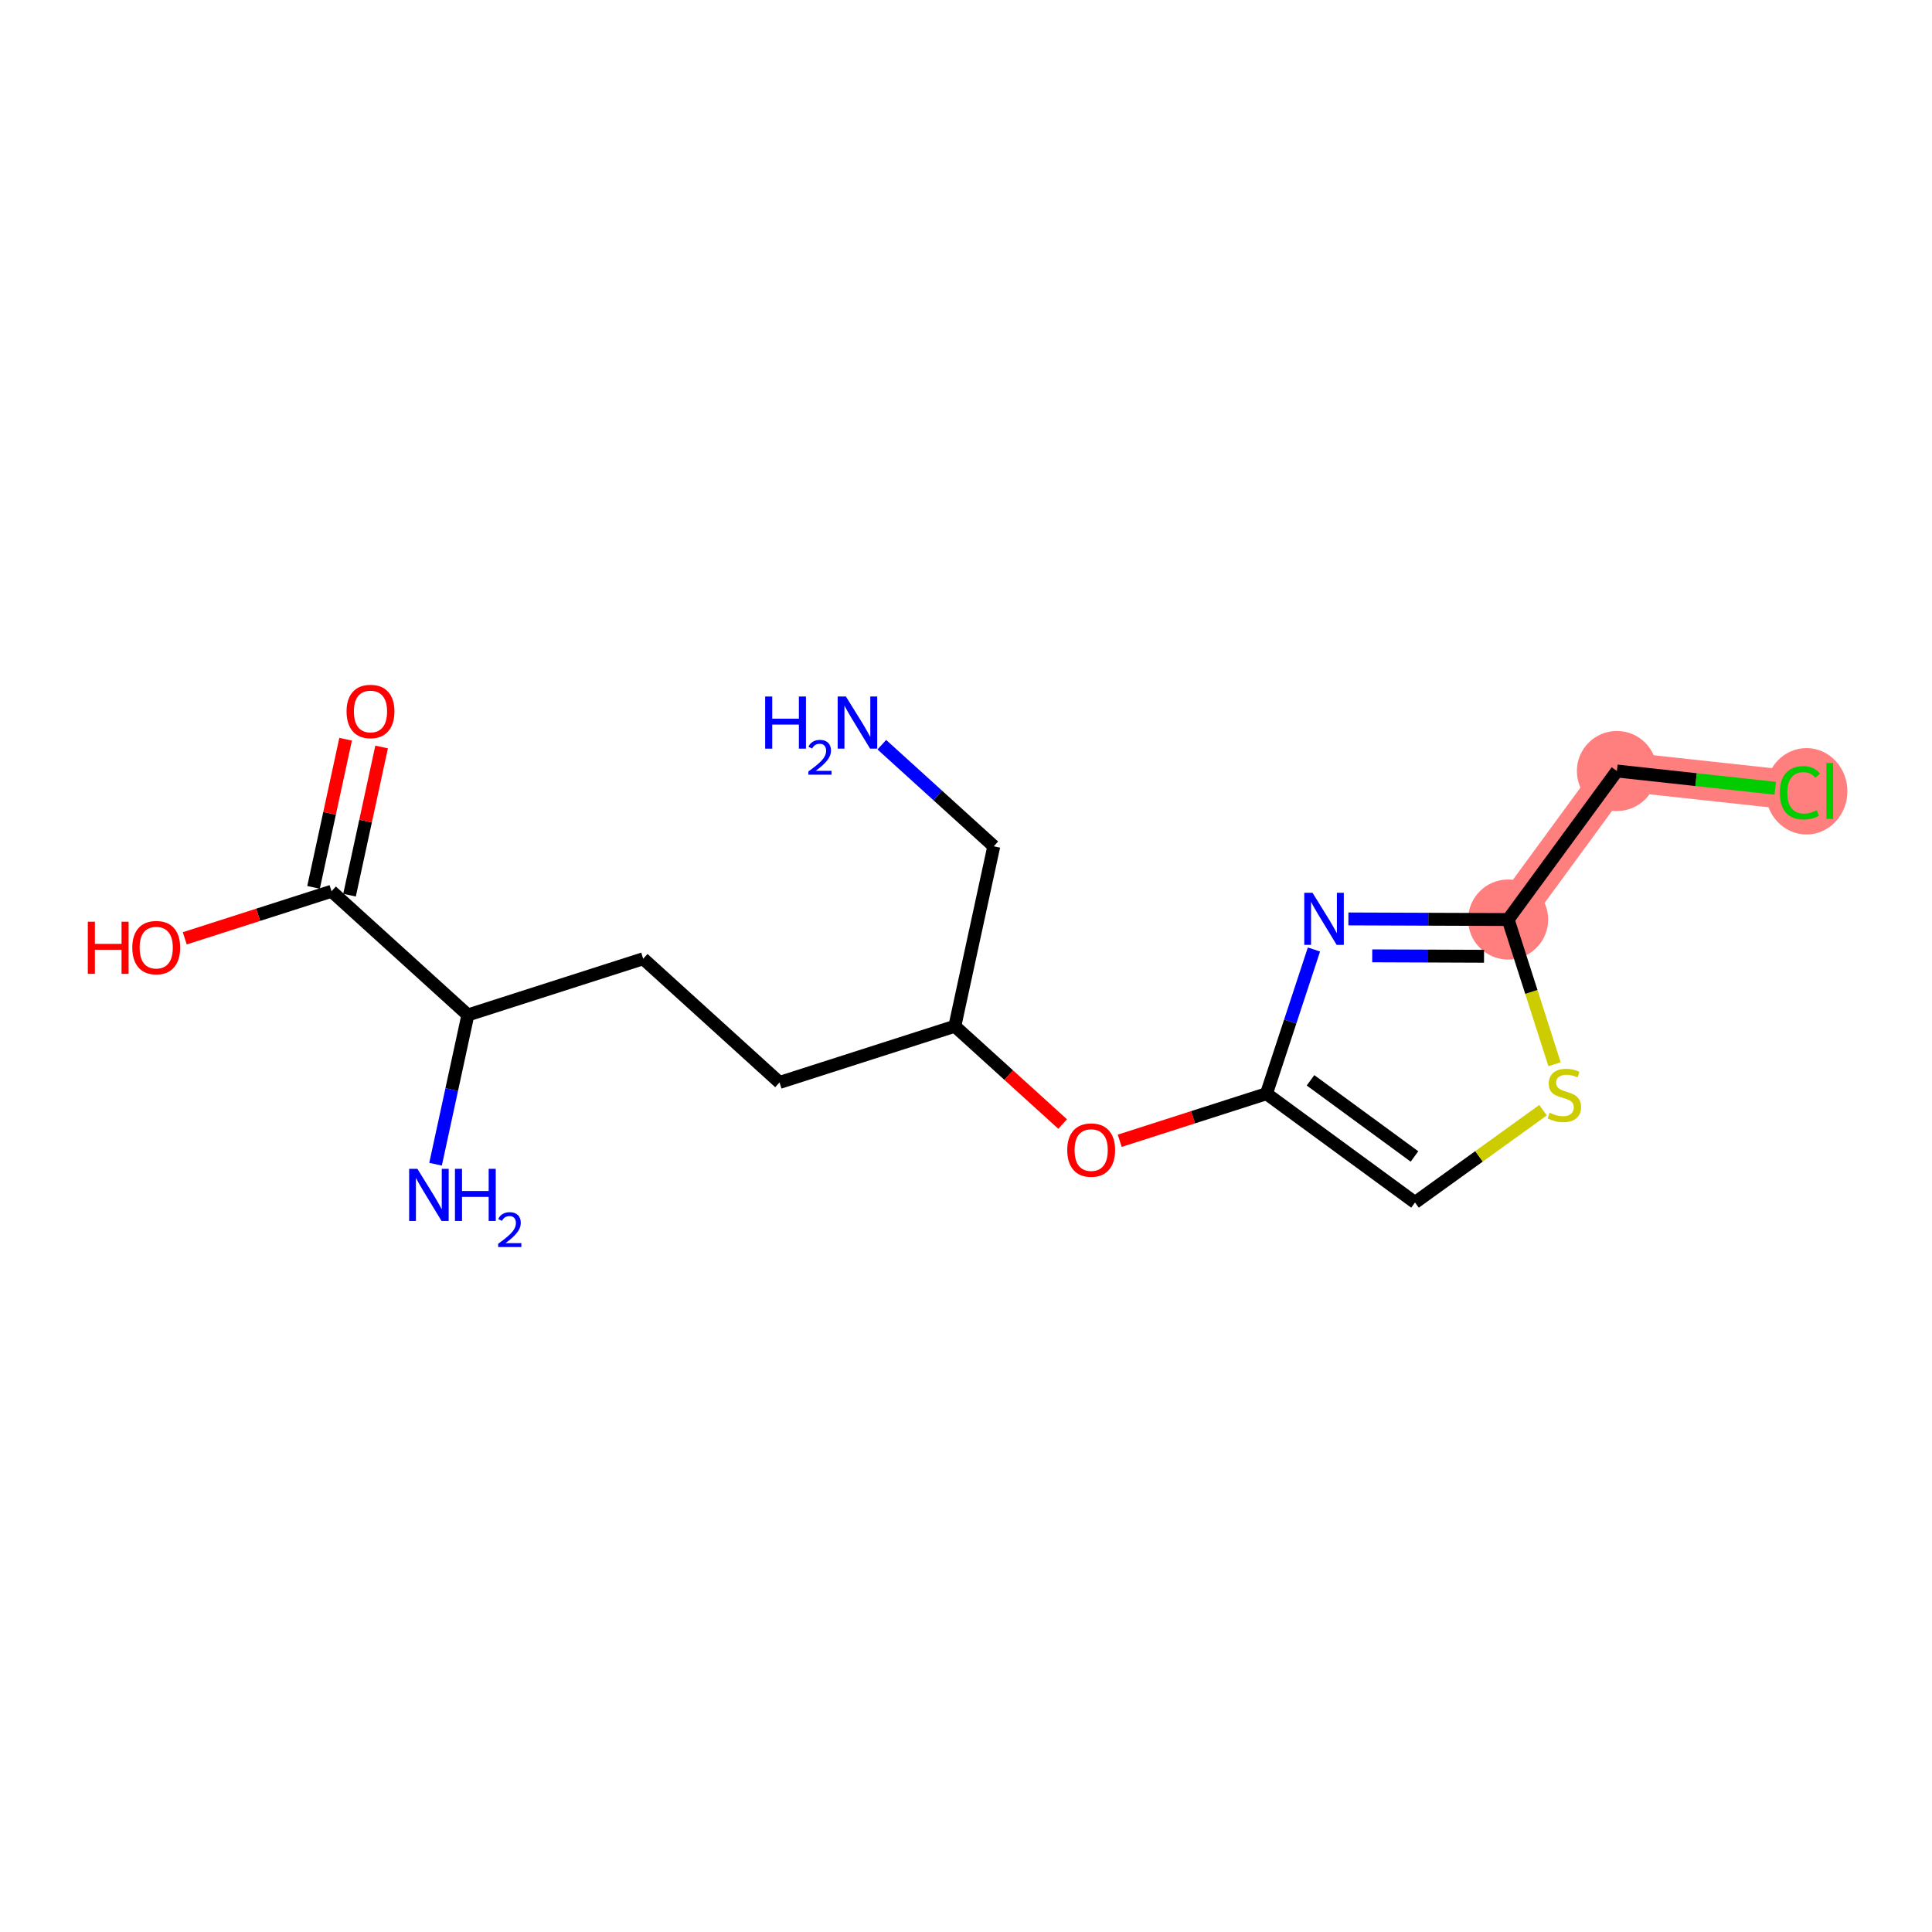 <?xml version='1.0' encoding='iso-8859-1'?>
<svg version='1.1' baseProfile='full'
              xmlns='http://www.w3.org/2000/svg'
                      xmlns:rdkit='http://www.rdkit.org/xml'
                      xmlns:xlink='http://www.w3.org/1999/xlink'
                  xml:space='preserve'
width='300px' height='300px' viewBox='0 0 300 300'>
<!-- END OF HEADER -->
<rect style='opacity:1.0;fill:#FFFFFF;stroke:none' width='300' height='300' x='0' y='0'> </rect>
<rect style='opacity:1.0;fill:#FFFFFF;stroke:none' width='300' height='300' x='0' y='0'> </rect>
<path d='M 234.182,142.785 L 251.073,119.722' style='fill:none;fill-rule:evenodd;stroke:#FF7F7F;stroke-width:6.1px;stroke-linecap:butt;stroke-linejoin:miter;stroke-opacity:1' />
<path d='M 251.073,119.722 L 279.492,122.818' style='fill:none;fill-rule:evenodd;stroke:#FF7F7F;stroke-width:6.1px;stroke-linecap:butt;stroke-linejoin:miter;stroke-opacity:1' />
<ellipse cx='234.182' cy='142.785' rx='5.717' ry='5.717'  style='fill:#FF7F7F;fill-rule:evenodd;stroke:#FF7F7F;stroke-width:1.0px;stroke-linecap:butt;stroke-linejoin:miter;stroke-opacity:1' />
<ellipse cx='251.073' cy='119.722' rx='5.717' ry='5.717'  style='fill:#FF7F7F;fill-rule:evenodd;stroke:#FF7F7F;stroke-width:1.0px;stroke-linecap:butt;stroke-linejoin:miter;stroke-opacity:1' />
<ellipse cx='280.51' cy='122.87' rx='5.854' ry='6.21'  style='fill:#FF7F7F;fill-rule:evenodd;stroke:#FF7F7F;stroke-width:1.0px;stroke-linecap:butt;stroke-linejoin:miter;stroke-opacity:1' />
<path class='bond-0 atom-0 atom-1' d='M 136.929,115.637 L 145.622,123.525' style='fill:none;fill-rule:evenodd;stroke:#0000FF;stroke-width:2.0px;stroke-linecap:butt;stroke-linejoin:miter;stroke-opacity:1' />
<path class='bond-0 atom-0 atom-1' d='M 145.622,123.525 L 154.316,131.412' style='fill:none;fill-rule:evenodd;stroke:#000000;stroke-width:2.0px;stroke-linecap:butt;stroke-linejoin:miter;stroke-opacity:1' />
<path class='bond-1 atom-1 atom-2' d='M 154.316,131.412 L 148.266,159.352' style='fill:none;fill-rule:evenodd;stroke:#000000;stroke-width:2.0px;stroke-linecap:butt;stroke-linejoin:miter;stroke-opacity:1' />
<path class='bond-2 atom-2 atom-3' d='M 148.266,159.352 L 121.044,168.082' style='fill:none;fill-rule:evenodd;stroke:#000000;stroke-width:2.0px;stroke-linecap:butt;stroke-linejoin:miter;stroke-opacity:1' />
<path class='bond-9 atom-2 atom-10' d='M 148.266,159.352 L 156.636,166.946' style='fill:none;fill-rule:evenodd;stroke:#000000;stroke-width:2.0px;stroke-linecap:butt;stroke-linejoin:miter;stroke-opacity:1' />
<path class='bond-9 atom-2 atom-10' d='M 156.636,166.946 L 165.006,174.541' style='fill:none;fill-rule:evenodd;stroke:#FF0000;stroke-width:2.0px;stroke-linecap:butt;stroke-linejoin:miter;stroke-opacity:1' />
<path class='bond-3 atom-3 atom-4' d='M 121.044,168.082 L 99.873,148.873' style='fill:none;fill-rule:evenodd;stroke:#000000;stroke-width:2.0px;stroke-linecap:butt;stroke-linejoin:miter;stroke-opacity:1' />
<path class='bond-4 atom-4 atom-5' d='M 99.873,148.873 L 72.652,157.603' style='fill:none;fill-rule:evenodd;stroke:#000000;stroke-width:2.0px;stroke-linecap:butt;stroke-linejoin:miter;stroke-opacity:1' />
<path class='bond-5 atom-5 atom-6' d='M 72.652,157.603 L 70.143,169.192' style='fill:none;fill-rule:evenodd;stroke:#000000;stroke-width:2.0px;stroke-linecap:butt;stroke-linejoin:miter;stroke-opacity:1' />
<path class='bond-5 atom-5 atom-6' d='M 70.143,169.192 L 67.633,180.78' style='fill:none;fill-rule:evenodd;stroke:#0000FF;stroke-width:2.0px;stroke-linecap:butt;stroke-linejoin:miter;stroke-opacity:1' />
<path class='bond-6 atom-5 atom-7' d='M 72.652,157.603 L 51.48,138.394' style='fill:none;fill-rule:evenodd;stroke:#000000;stroke-width:2.0px;stroke-linecap:butt;stroke-linejoin:miter;stroke-opacity:1' />
<path class='bond-7 atom-7 atom-8' d='M 54.275,138.999 L 56.765,127.497' style='fill:none;fill-rule:evenodd;stroke:#000000;stroke-width:2.0px;stroke-linecap:butt;stroke-linejoin:miter;stroke-opacity:1' />
<path class='bond-7 atom-7 atom-8' d='M 56.765,127.497 L 59.256,115.994' style='fill:none;fill-rule:evenodd;stroke:#FF0000;stroke-width:2.0px;stroke-linecap:butt;stroke-linejoin:miter;stroke-opacity:1' />
<path class='bond-7 atom-7 atom-8' d='M 48.687,137.789 L 51.177,126.287' style='fill:none;fill-rule:evenodd;stroke:#000000;stroke-width:2.0px;stroke-linecap:butt;stroke-linejoin:miter;stroke-opacity:1' />
<path class='bond-7 atom-7 atom-8' d='M 51.177,126.287 L 53.668,114.784' style='fill:none;fill-rule:evenodd;stroke:#FF0000;stroke-width:2.0px;stroke-linecap:butt;stroke-linejoin:miter;stroke-opacity:1' />
<path class='bond-8 atom-7 atom-9' d='M 51.48,138.394 L 40.085,142.049' style='fill:none;fill-rule:evenodd;stroke:#000000;stroke-width:2.0px;stroke-linecap:butt;stroke-linejoin:miter;stroke-opacity:1' />
<path class='bond-8 atom-7 atom-9' d='M 40.085,142.049 L 28.69,145.704' style='fill:none;fill-rule:evenodd;stroke:#FF0000;stroke-width:2.0px;stroke-linecap:butt;stroke-linejoin:miter;stroke-opacity:1' />
<path class='bond-10 atom-10 atom-11' d='M 173.868,177.14 L 185.263,173.485' style='fill:none;fill-rule:evenodd;stroke:#FF0000;stroke-width:2.0px;stroke-linecap:butt;stroke-linejoin:miter;stroke-opacity:1' />
<path class='bond-10 atom-10 atom-11' d='M 185.263,173.485 L 196.658,169.83' style='fill:none;fill-rule:evenodd;stroke:#000000;stroke-width:2.0px;stroke-linecap:butt;stroke-linejoin:miter;stroke-opacity:1' />
<path class='bond-11 atom-11 atom-12' d='M 196.658,169.83 L 219.722,186.721' style='fill:none;fill-rule:evenodd;stroke:#000000;stroke-width:2.0px;stroke-linecap:butt;stroke-linejoin:miter;stroke-opacity:1' />
<path class='bond-11 atom-11 atom-12' d='M 203.496,167.751 L 219.64,179.575' style='fill:none;fill-rule:evenodd;stroke:#000000;stroke-width:2.0px;stroke-linecap:butt;stroke-linejoin:miter;stroke-opacity:1' />
<path class='bond-17 atom-17 atom-11' d='M 204.028,147.439 L 200.343,158.635' style='fill:none;fill-rule:evenodd;stroke:#0000FF;stroke-width:2.0px;stroke-linecap:butt;stroke-linejoin:miter;stroke-opacity:1' />
<path class='bond-17 atom-17 atom-11' d='M 200.343,158.635 L 196.658,169.83' style='fill:none;fill-rule:evenodd;stroke:#000000;stroke-width:2.0px;stroke-linecap:butt;stroke-linejoin:miter;stroke-opacity:1' />
<path class='bond-12 atom-12 atom-13' d='M 219.722,186.721 L 229.662,179.557' style='fill:none;fill-rule:evenodd;stroke:#000000;stroke-width:2.0px;stroke-linecap:butt;stroke-linejoin:miter;stroke-opacity:1' />
<path class='bond-12 atom-12 atom-13' d='M 229.662,179.557 L 239.602,172.392' style='fill:none;fill-rule:evenodd;stroke:#CCCC00;stroke-width:2.0px;stroke-linecap:butt;stroke-linejoin:miter;stroke-opacity:1' />
<path class='bond-13 atom-13 atom-14' d='M 241.389,165.255 L 237.786,154.02' style='fill:none;fill-rule:evenodd;stroke:#CCCC00;stroke-width:2.0px;stroke-linecap:butt;stroke-linejoin:miter;stroke-opacity:1' />
<path class='bond-13 atom-13 atom-14' d='M 237.786,154.02 L 234.182,142.785' style='fill:none;fill-rule:evenodd;stroke:#000000;stroke-width:2.0px;stroke-linecap:butt;stroke-linejoin:miter;stroke-opacity:1' />
<path class='bond-14 atom-14 atom-15' d='M 234.182,142.785 L 251.073,119.722' style='fill:none;fill-rule:evenodd;stroke:#000000;stroke-width:2.0px;stroke-linecap:butt;stroke-linejoin:miter;stroke-opacity:1' />
<path class='bond-16 atom-14 atom-17' d='M 234.182,142.785 L 221.781,142.738' style='fill:none;fill-rule:evenodd;stroke:#000000;stroke-width:2.0px;stroke-linecap:butt;stroke-linejoin:miter;stroke-opacity:1' />
<path class='bond-16 atom-14 atom-17' d='M 221.781,142.738 L 209.38,142.691' style='fill:none;fill-rule:evenodd;stroke:#0000FF;stroke-width:2.0px;stroke-linecap:butt;stroke-linejoin:miter;stroke-opacity:1' />
<path class='bond-16 atom-14 atom-17' d='M 230.44,148.488 L 221.76,148.455' style='fill:none;fill-rule:evenodd;stroke:#000000;stroke-width:2.0px;stroke-linecap:butt;stroke-linejoin:miter;stroke-opacity:1' />
<path class='bond-16 atom-14 atom-17' d='M 221.76,148.455 L 213.079,148.422' style='fill:none;fill-rule:evenodd;stroke:#0000FF;stroke-width:2.0px;stroke-linecap:butt;stroke-linejoin:miter;stroke-opacity:1' />
<path class='bond-15 atom-15 atom-16' d='M 251.073,119.722 L 263.364,121.061' style='fill:none;fill-rule:evenodd;stroke:#000000;stroke-width:2.0px;stroke-linecap:butt;stroke-linejoin:miter;stroke-opacity:1' />
<path class='bond-15 atom-15 atom-16' d='M 263.364,121.061 L 275.656,122.4' style='fill:none;fill-rule:evenodd;stroke:#00CC00;stroke-width:2.0px;stroke-linecap:butt;stroke-linejoin:miter;stroke-opacity:1' />
<path  class='atom-0' d='M 118.813 108.155
L 119.911 108.155
L 119.911 111.597
L 124.05 111.597
L 124.05 108.155
L 125.148 108.155
L 125.148 116.251
L 124.05 116.251
L 124.05 112.512
L 119.911 112.512
L 119.911 116.251
L 118.813 116.251
L 118.813 108.155
' fill='#0000FF'/>
<path  class='atom-0' d='M 125.54 115.967
Q 125.736 115.461, 126.204 115.182
Q 126.672 114.895, 127.321 114.895
Q 128.129 114.895, 128.582 115.333
Q 129.034 115.771, 129.034 116.548
Q 129.034 117.341, 128.446 118.08
Q 127.865 118.82, 126.657 119.695
L 129.125 119.695
L 129.125 120.299
L 125.525 120.299
L 125.525 119.793
Q 126.521 119.084, 127.11 118.556
Q 127.706 118.027, 127.993 117.552
Q 128.28 117.076, 128.28 116.586
Q 128.28 116.073, 128.023 115.786
Q 127.766 115.499, 127.321 115.499
Q 126.891 115.499, 126.604 115.673
Q 126.317 115.846, 126.114 116.231
L 125.54 115.967
' fill='#0000FF'/>
<path  class='atom-0' d='M 131.355 108.155
L 134.008 112.443
Q 134.271 112.866, 134.694 113.633
Q 135.117 114.399, 135.14 114.444
L 135.14 108.155
L 136.214 108.155
L 136.214 116.251
L 135.105 116.251
L 132.258 111.563
Q 131.926 111.014, 131.572 110.385
Q 131.229 109.756, 131.126 109.562
L 131.126 116.251
L 130.074 116.251
L 130.074 108.155
L 131.355 108.155
' fill='#0000FF'/>
<path  class='atom-6' d='M 64.812 181.495
L 67.465 185.783
Q 67.728 186.206, 68.151 186.972
Q 68.575 187.738, 68.597 187.784
L 68.597 181.495
L 69.672 181.495
L 69.672 189.591
L 68.563 189.591
L 65.716 184.903
Q 65.384 184.354, 65.03 183.725
Q 64.687 183.096, 64.584 182.901
L 64.584 189.591
L 63.532 189.591
L 63.532 181.495
L 64.812 181.495
' fill='#0000FF'/>
<path  class='atom-6' d='M 70.644 181.495
L 71.742 181.495
L 71.742 184.937
L 75.881 184.937
L 75.881 181.495
L 76.979 181.495
L 76.979 189.591
L 75.881 189.591
L 75.881 185.852
L 71.742 185.852
L 71.742 189.591
L 70.644 189.591
L 70.644 181.495
' fill='#0000FF'/>
<path  class='atom-6' d='M 77.371 189.307
Q 77.568 188.801, 78.036 188.522
Q 78.504 188.235, 79.153 188.235
Q 79.96 188.235, 80.413 188.673
Q 80.866 189.111, 80.866 189.888
Q 80.866 190.68, 80.277 191.42
Q 79.696 192.16, 78.489 193.035
L 80.956 193.035
L 80.956 193.639
L 77.356 193.639
L 77.356 193.133
Q 78.353 192.424, 78.941 191.895
Q 79.537 191.367, 79.824 190.892
Q 80.111 190.416, 80.111 189.926
Q 80.111 189.412, 79.855 189.126
Q 79.598 188.839, 79.153 188.839
Q 78.722 188.839, 78.436 189.012
Q 78.149 189.186, 77.945 189.571
L 77.371 189.307
' fill='#0000FF'/>
<path  class='atom-8' d='M 53.814 110.478
Q 53.814 108.534, 54.775 107.448
Q 55.735 106.361, 57.53 106.361
Q 59.326 106.361, 60.286 107.448
Q 61.247 108.534, 61.247 110.478
Q 61.247 112.445, 60.275 113.565
Q 59.303 114.674, 57.53 114.674
Q 55.747 114.674, 54.775 113.565
Q 53.814 112.456, 53.814 110.478
M 57.53 113.76
Q 58.765 113.76, 59.429 112.936
Q 60.103 112.101, 60.103 110.478
Q 60.103 108.888, 59.429 108.088
Q 58.765 107.276, 57.53 107.276
Q 56.295 107.276, 55.621 108.076
Q 54.958 108.877, 54.958 110.478
Q 54.958 112.113, 55.621 112.936
Q 56.295 113.76, 57.53 113.76
' fill='#FF0000'/>
<path  class='atom-9' d='M 13.636 143.123
L 14.734 143.123
L 14.734 146.564
L 18.873 146.564
L 18.873 143.123
L 19.971 143.123
L 19.971 151.218
L 18.873 151.218
L 18.873 147.479
L 14.734 147.479
L 14.734 151.218
L 13.636 151.218
L 13.636 143.123
' fill='#FF0000'/>
<path  class='atom-9' d='M 20.543 147.148
Q 20.543 145.204, 21.503 144.117
Q 22.464 143.031, 24.259 143.031
Q 26.055 143.031, 27.015 144.117
Q 27.976 145.204, 27.976 147.148
Q 27.976 149.114, 27.004 150.235
Q 26.032 151.344, 24.259 151.344
Q 22.476 151.344, 21.503 150.235
Q 20.543 149.126, 20.543 147.148
M 24.259 150.429
Q 25.494 150.429, 26.157 149.606
Q 26.832 148.771, 26.832 147.148
Q 26.832 145.558, 26.157 144.758
Q 25.494 143.946, 24.259 143.946
Q 23.024 143.946, 22.35 144.746
Q 21.686 145.547, 21.686 147.148
Q 21.686 148.783, 22.35 149.606
Q 23.024 150.429, 24.259 150.429
' fill='#FF0000'/>
<path  class='atom-10' d='M 165.721 178.584
Q 165.721 176.64, 166.681 175.553
Q 167.642 174.467, 169.437 174.467
Q 171.232 174.467, 172.193 175.553
Q 173.153 176.64, 173.153 178.584
Q 173.153 180.55, 172.181 181.671
Q 171.209 182.78, 169.437 182.78
Q 167.653 182.78, 166.681 181.671
Q 165.721 180.562, 165.721 178.584
M 169.437 181.865
Q 170.672 181.865, 171.335 181.042
Q 172.01 180.207, 172.01 178.584
Q 172.01 176.994, 171.335 176.194
Q 170.672 175.382, 169.437 175.382
Q 168.202 175.382, 167.527 176.182
Q 166.864 176.983, 166.864 178.584
Q 166.864 180.219, 167.527 181.042
Q 168.202 181.865, 169.437 181.865
' fill='#FF0000'/>
<path  class='atom-13' d='M 240.626 172.785
Q 240.717 172.819, 241.095 172.979
Q 241.472 173.139, 241.884 173.242
Q 242.307 173.334, 242.718 173.334
Q 243.484 173.334, 243.93 172.968
Q 244.376 172.591, 244.376 171.939
Q 244.376 171.493, 244.148 171.218
Q 243.93 170.944, 243.587 170.795
Q 243.244 170.647, 242.673 170.475
Q 241.952 170.258, 241.518 170.052
Q 241.095 169.846, 240.786 169.412
Q 240.489 168.977, 240.489 168.245
Q 240.489 167.228, 241.175 166.599
Q 241.872 165.97, 243.244 165.97
Q 244.182 165.97, 245.245 166.416
L 244.982 167.296
Q 244.01 166.896, 243.279 166.896
Q 242.49 166.896, 242.055 167.228
Q 241.621 167.548, 241.632 168.108
Q 241.632 168.543, 241.849 168.806
Q 242.078 169.069, 242.398 169.217
Q 242.73 169.366, 243.279 169.538
Q 244.01 169.766, 244.445 169.995
Q 244.879 170.224, 245.188 170.692
Q 245.508 171.15, 245.508 171.939
Q 245.508 173.059, 244.754 173.665
Q 244.01 174.26, 242.764 174.26
Q 242.044 174.26, 241.495 174.1
Q 240.957 173.951, 240.317 173.688
L 240.626 172.785
' fill='#CCCC00'/>
<path  class='atom-16' d='M 276.37 123.098
Q 276.37 121.086, 277.308 120.034
Q 278.257 118.97, 280.052 118.97
Q 281.722 118.97, 282.614 120.148
L 281.859 120.766
Q 281.207 119.908, 280.052 119.908
Q 278.829 119.908, 278.177 120.731
Q 277.537 121.543, 277.537 123.098
Q 277.537 124.699, 278.2 125.522
Q 278.874 126.346, 280.178 126.346
Q 281.07 126.346, 282.111 125.808
L 282.431 126.666
Q 282.008 126.94, 281.367 127.1
Q 280.727 127.26, 280.018 127.26
Q 278.257 127.26, 277.308 126.186
Q 276.37 125.111, 276.37 123.098
' fill='#00CC00'/>
<path  class='atom-16' d='M 283.597 118.479
L 284.649 118.479
L 284.649 127.158
L 283.597 127.158
L 283.597 118.479
' fill='#00CC00'/>
<path  class='atom-17' d='M 203.806 138.628
L 206.459 142.917
Q 206.722 143.34, 207.145 144.106
Q 207.568 144.872, 207.591 144.918
L 207.591 138.628
L 208.666 138.628
L 208.666 146.724
L 207.557 146.724
L 204.709 142.036
Q 204.378 141.487, 204.023 140.858
Q 203.68 140.229, 203.577 140.035
L 203.577 146.724
L 202.525 146.724
L 202.525 138.628
L 203.806 138.628
' fill='#0000FF'/>
</svg>
